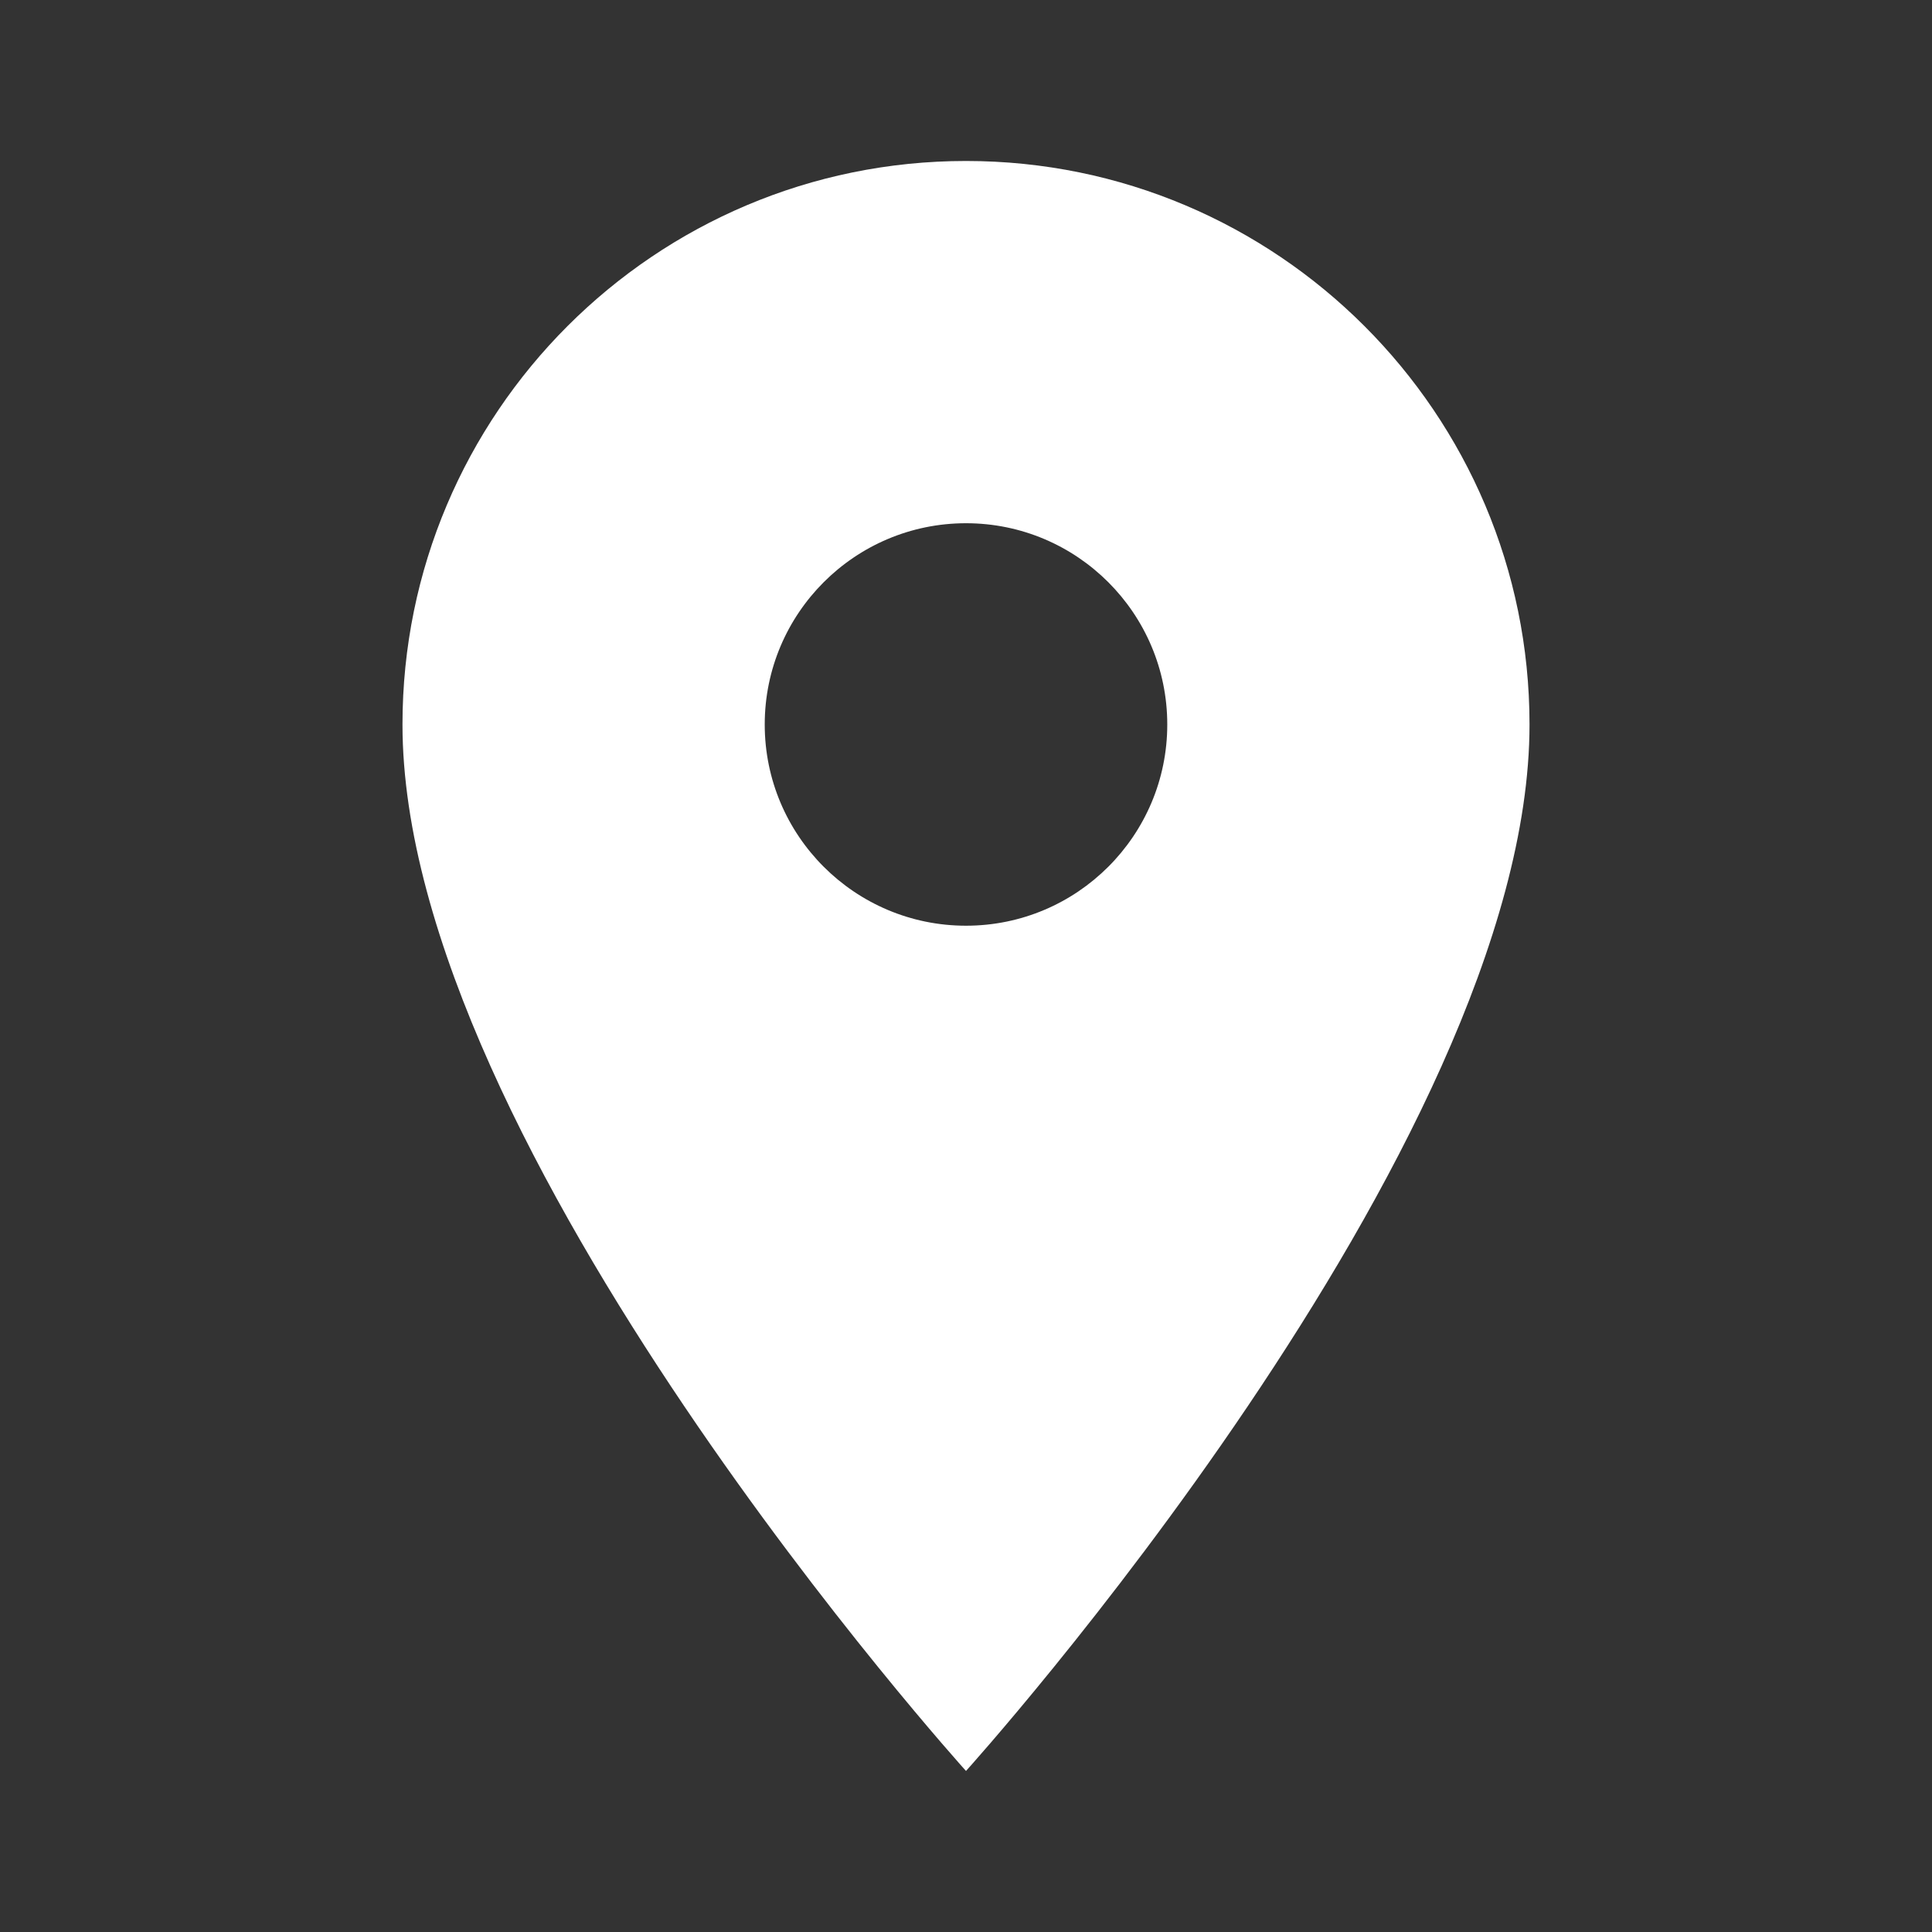 <svg width="34" height="34" viewBox="0 0 34 34" fill="none" xmlns="http://www.w3.org/2000/svg">
<rect x="0" y="0" width="34" height="34" fill="#333333" stroke="none"/>
<g clip-path="url(#clip0_333_476)">
<path d="M17 2.833C11.524 2.833 7.083 7.274 7.083 12.75C7.083 20.187 17 31.166 17 31.166C17 31.166 26.917 20.187 26.917 12.75C26.917 7.274 22.475 2.833 17 2.833ZM17 16.291C15.045 16.291 13.458 14.705 13.458 12.75C13.458 10.795 15.045 9.208 17 9.208C18.955 9.208 20.542 10.795 20.542 12.75C20.542 14.705 18.955 16.291 17 16.291Z" fill="white"/>
</g>
<defs>
<clipPath id="clip0_333_476">
<rect width="34" height="34" fill="white"/>
</clipPath>
</defs>
</svg>
